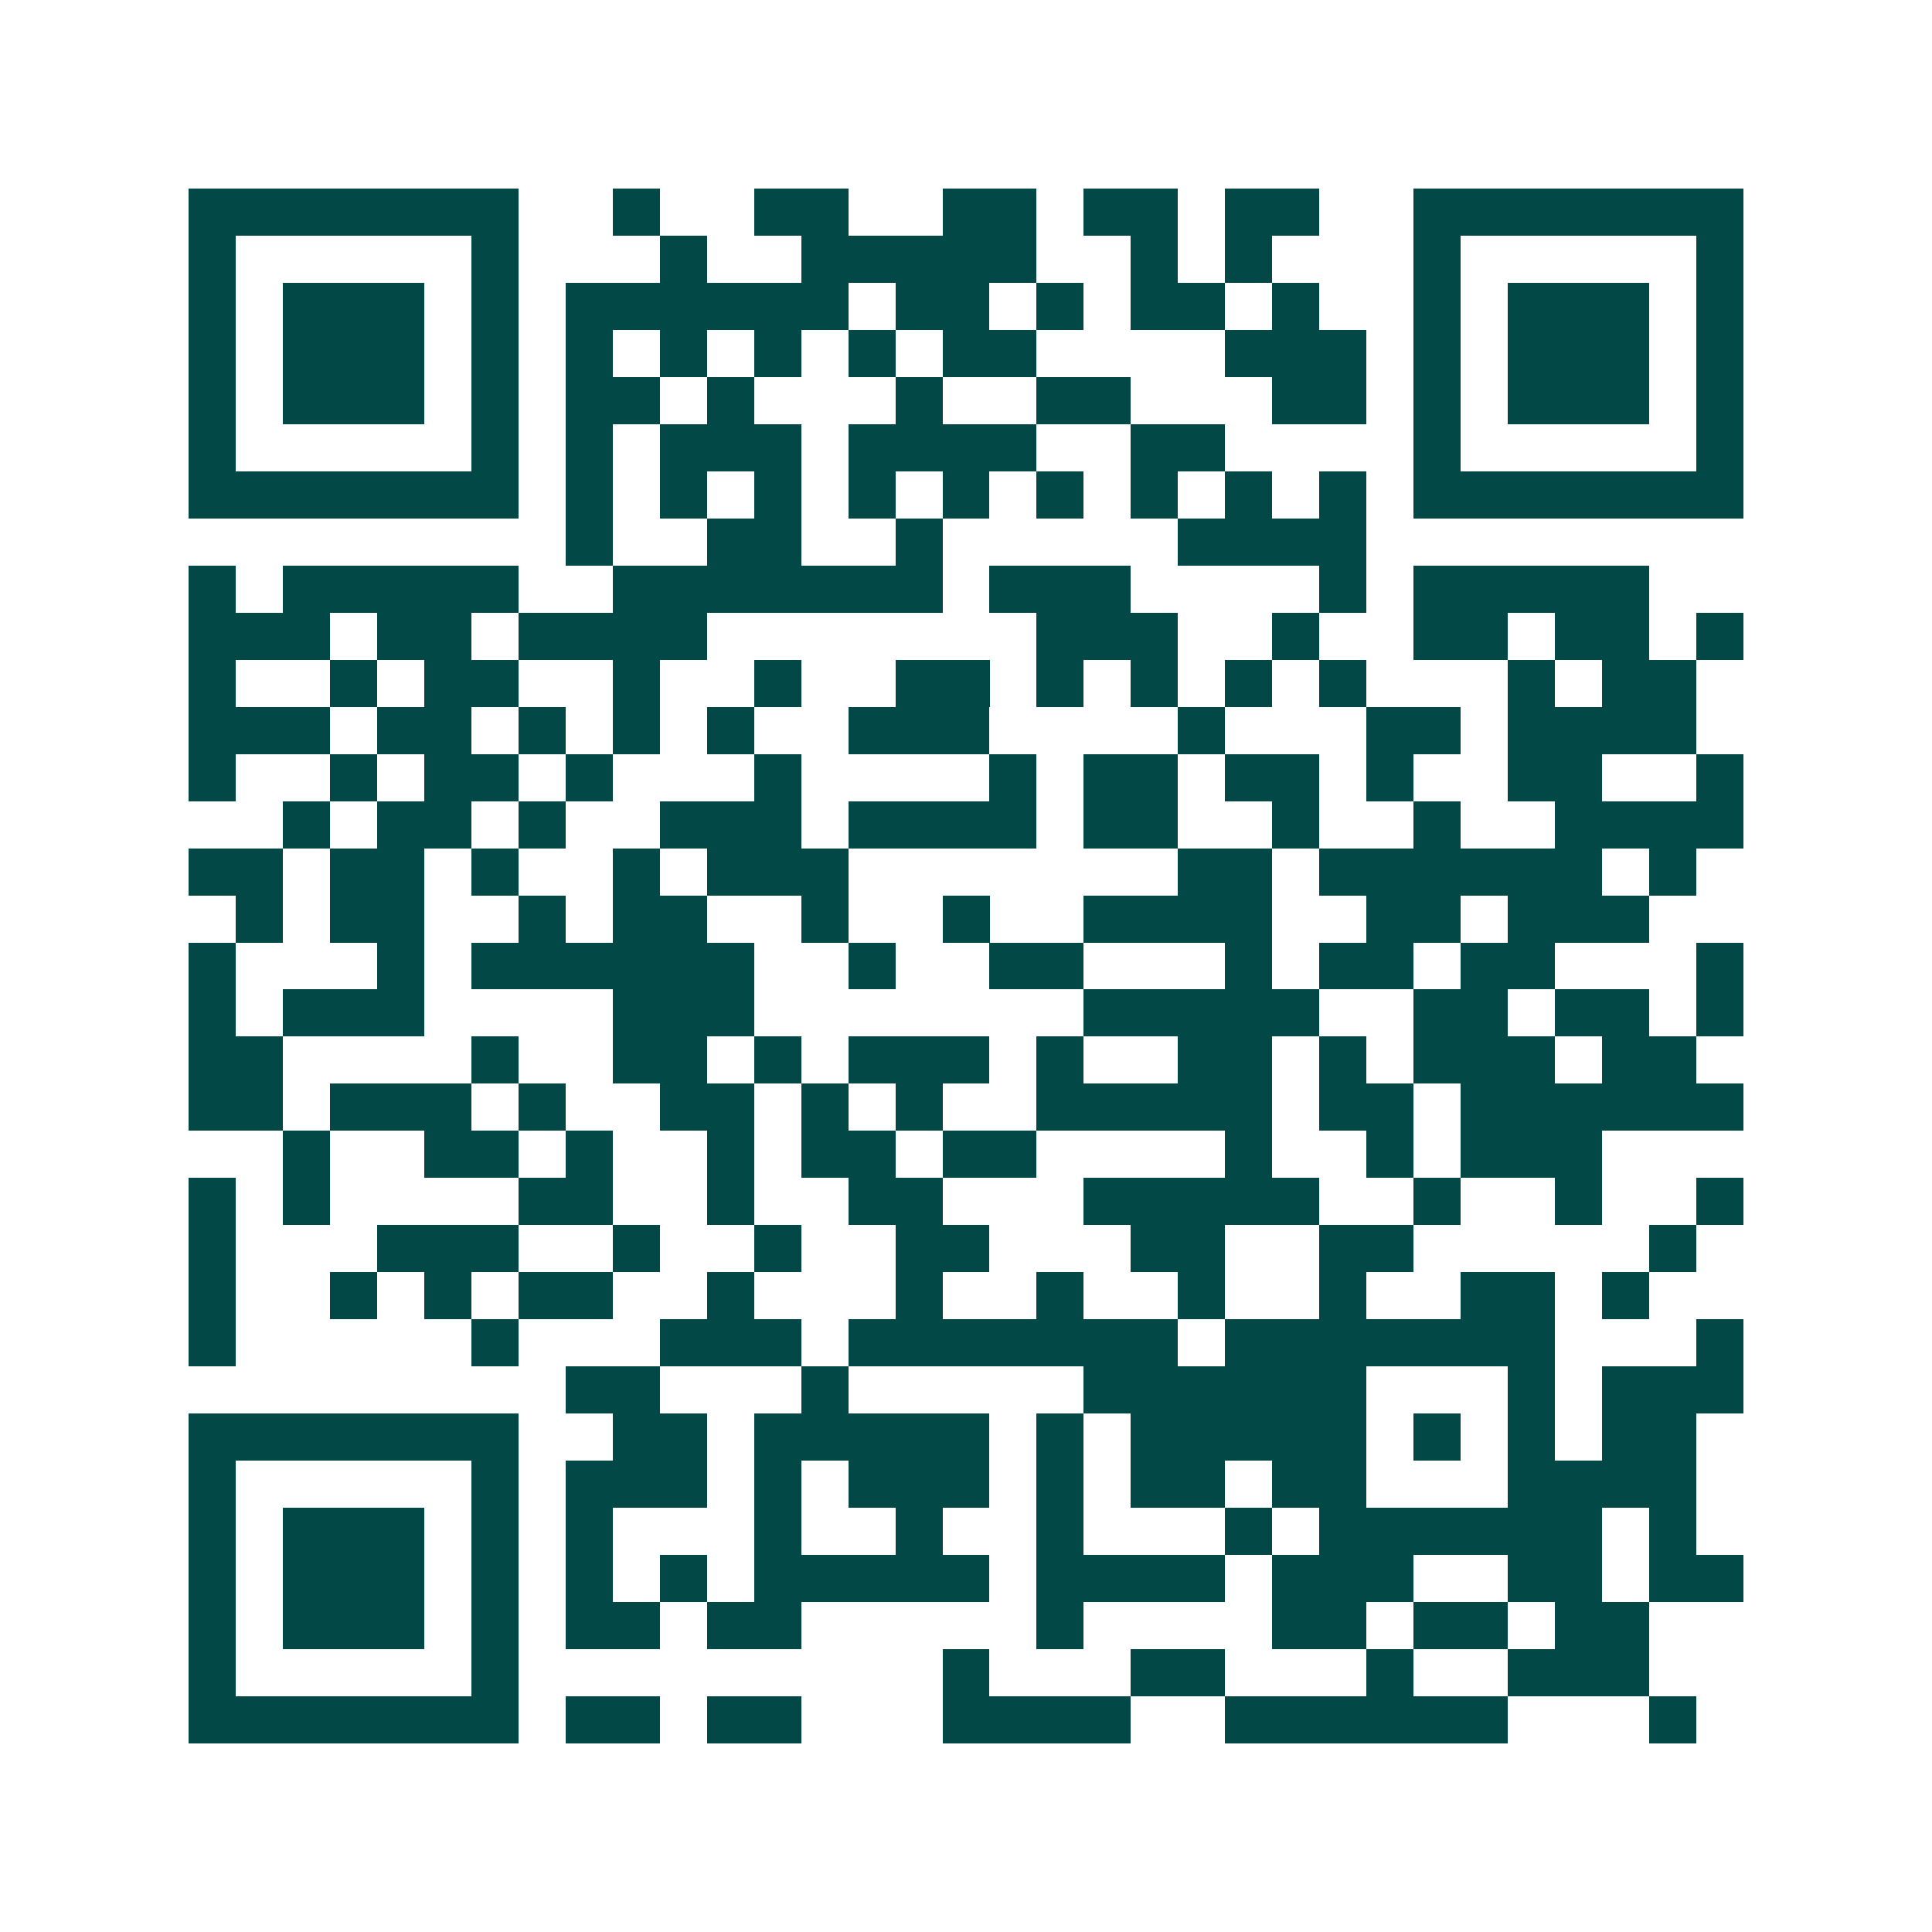 <svg xmlns="http://www.w3.org/2000/svg" width="200" height="200" viewBox="0 0 41 41" shape-rendering="crispEdges"><path fill="#ffffff" d="M0 0h41v41H0z"/><path stroke="#014847" d="M4 4.5h7m2 0h1m2 0h2m2 0h2m1 0h2m1 0h2m2 0h7M4 5.5h1m5 0h1m3 0h1m2 0h5m2 0h1m1 0h1m3 0h1m5 0h1M4 6.5h1m1 0h3m1 0h1m1 0h6m1 0h2m1 0h1m1 0h2m1 0h1m2 0h1m1 0h3m1 0h1M4 7.5h1m1 0h3m1 0h1m1 0h1m1 0h1m1 0h1m1 0h1m1 0h2m4 0h3m1 0h1m1 0h3m1 0h1M4 8.5h1m1 0h3m1 0h1m1 0h2m1 0h1m3 0h1m2 0h2m3 0h2m1 0h1m1 0h3m1 0h1M4 9.5h1m5 0h1m1 0h1m1 0h3m1 0h4m2 0h2m4 0h1m5 0h1M4 10.5h7m1 0h1m1 0h1m1 0h1m1 0h1m1 0h1m1 0h1m1 0h1m1 0h1m1 0h1m1 0h7M12 11.5h1m2 0h2m2 0h1m5 0h4M4 12.5h1m1 0h5m2 0h7m1 0h3m4 0h1m1 0h5M4 13.5h3m1 0h2m1 0h4m7 0h3m2 0h1m2 0h2m1 0h2m1 0h1M4 14.5h1m2 0h1m1 0h2m2 0h1m2 0h1m2 0h2m1 0h1m1 0h1m1 0h1m1 0h1m3 0h1m1 0h2M4 15.5h3m1 0h2m1 0h1m1 0h1m1 0h1m2 0h3m4 0h1m3 0h2m1 0h4M4 16.5h1m2 0h1m1 0h2m1 0h1m3 0h1m4 0h1m1 0h2m1 0h2m1 0h1m2 0h2m2 0h1M6 17.5h1m1 0h2m1 0h1m2 0h3m1 0h4m1 0h2m2 0h1m2 0h1m2 0h4M4 18.5h2m1 0h2m1 0h1m2 0h1m1 0h3m7 0h2m1 0h6m1 0h1M5 19.5h1m1 0h2m2 0h1m1 0h2m2 0h1m2 0h1m2 0h4m2 0h2m1 0h3M4 20.5h1m3 0h1m1 0h6m2 0h1m2 0h2m3 0h1m1 0h2m1 0h2m3 0h1M4 21.5h1m1 0h3m4 0h3m7 0h5m2 0h2m1 0h2m1 0h1M4 22.5h2m4 0h1m2 0h2m1 0h1m1 0h3m1 0h1m2 0h2m1 0h1m1 0h3m1 0h2M4 23.5h2m1 0h3m1 0h1m2 0h2m1 0h1m1 0h1m2 0h5m1 0h2m1 0h6M6 24.5h1m2 0h2m1 0h1m2 0h1m1 0h2m1 0h2m4 0h1m2 0h1m1 0h3M4 25.5h1m1 0h1m4 0h2m2 0h1m2 0h2m3 0h5m2 0h1m2 0h1m2 0h1M4 26.5h1m3 0h3m2 0h1m2 0h1m2 0h2m3 0h2m2 0h2m5 0h1M4 27.5h1m2 0h1m1 0h1m1 0h2m2 0h1m3 0h1m2 0h1m2 0h1m2 0h1m2 0h2m1 0h1M4 28.5h1m5 0h1m3 0h3m1 0h7m1 0h7m3 0h1M12 29.5h2m3 0h1m5 0h6m3 0h1m1 0h3M4 30.5h7m2 0h2m1 0h5m1 0h1m1 0h5m1 0h1m1 0h1m1 0h2M4 31.5h1m5 0h1m1 0h3m1 0h1m1 0h3m1 0h1m1 0h2m1 0h2m3 0h4M4 32.5h1m1 0h3m1 0h1m1 0h1m3 0h1m2 0h1m2 0h1m3 0h1m1 0h6m1 0h1M4 33.5h1m1 0h3m1 0h1m1 0h1m1 0h1m1 0h5m1 0h4m1 0h3m2 0h2m1 0h2M4 34.5h1m1 0h3m1 0h1m1 0h2m1 0h2m5 0h1m4 0h2m1 0h2m1 0h2M4 35.5h1m5 0h1m9 0h1m3 0h2m3 0h1m2 0h3M4 36.5h7m1 0h2m1 0h2m3 0h4m2 0h6m3 0h1"/></svg>

